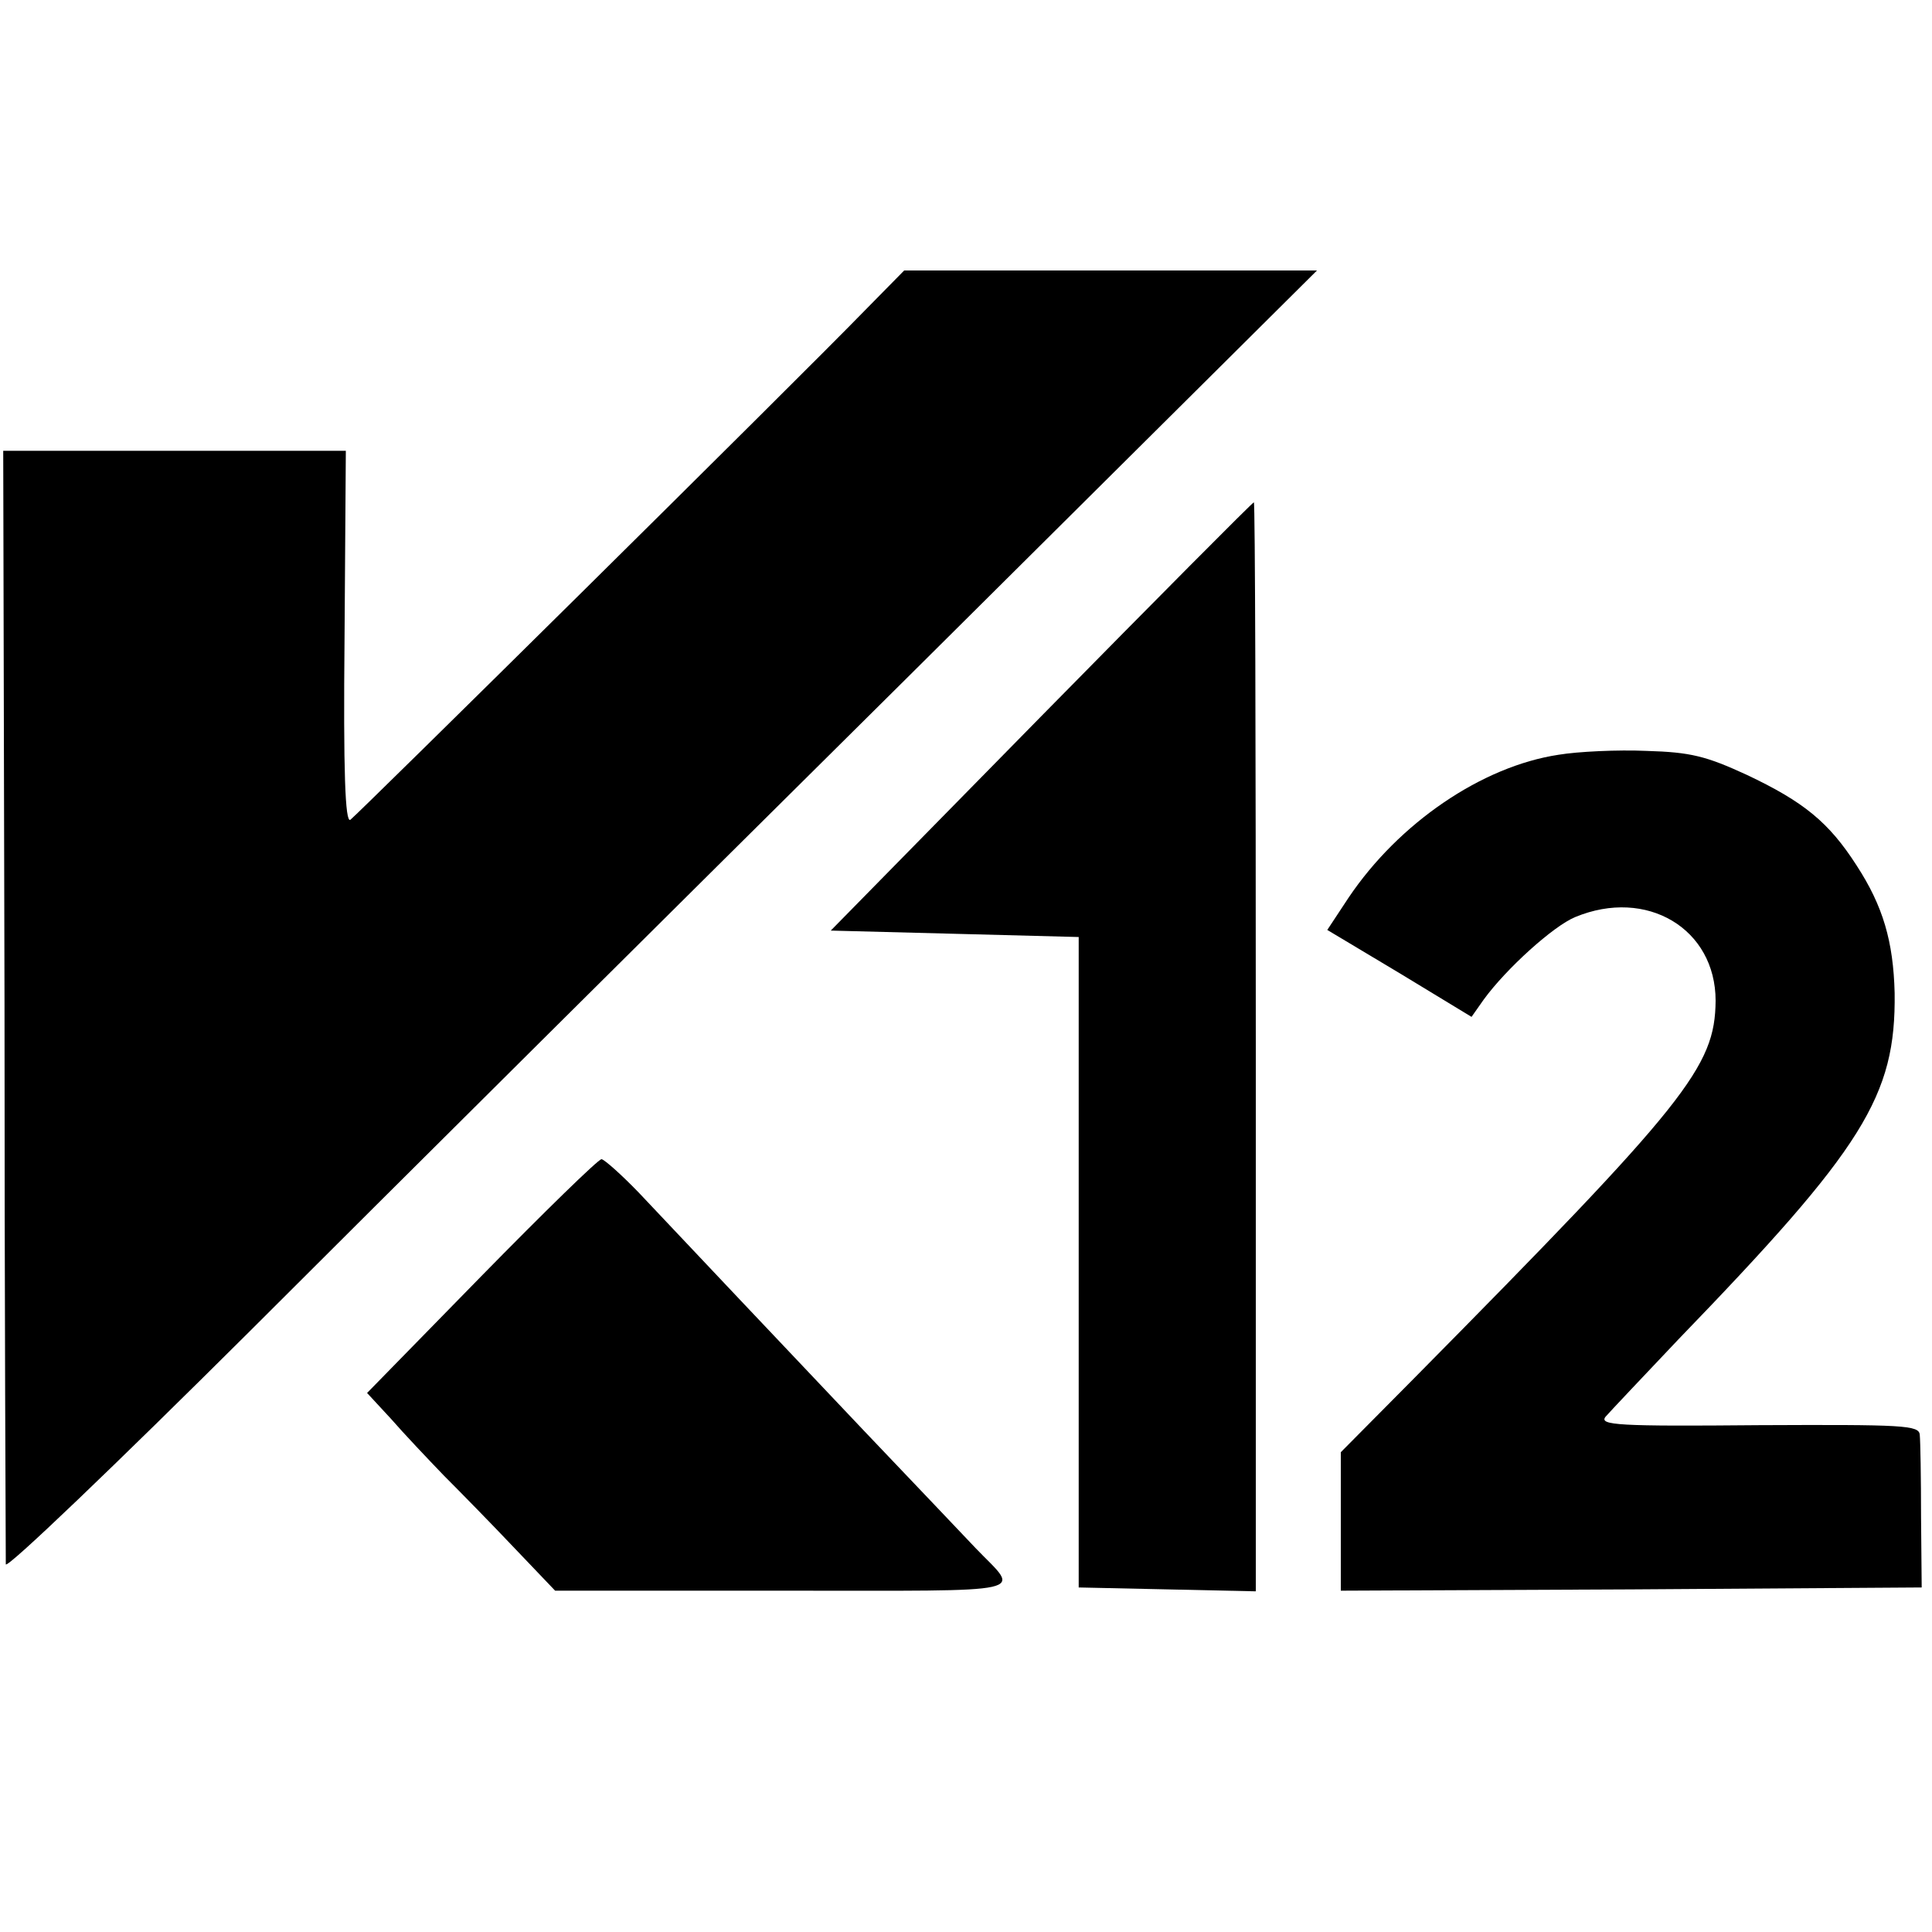 <?xml version="1.0" standalone="no"?>
<!DOCTYPE svg PUBLIC "-//W3C//DTD SVG 20010904//EN"
 "http://www.w3.org/TR/2001/REC-SVG-20010904/DTD/svg10.dtd">
<svg version="1.0" xmlns="http://www.w3.org/2000/svg"
 width="300pt" height="300pt" viewBox="0 0 300 300"
 preserveAspectRatio="xMidYMid meet">
<g transform="translate(0,300) scale(0.1,-0.1)"
fill="#000000" stroke="none">
<path d="M1343 2518 c-107 -110 -788 -783 -799 -791 -8 -5 -11 74 -9 283 l2
290 -266 0 -266 0 2 -857 c0 -472 2 -864 2 -872 1 -8 171 155 379 362 207 207
665 662 1017 1011 l640 636 -321 0 -320 0 -61 -62z"/>
<path d="M1617 1888 l-327 -333 193 -5 192 -5 0 -505 0 -505 138 -3 137 -3 0
846 c0 465 -1 845 -3 845 -2 0 -151 -150 -330 -332z"/>
<path d="M2420 1828 c-119 -18 -248 -106 -326 -222 l-33 -50 112 -67 112 -68
19 27 c35 48 108 114 142 128 111 46 218 -18 218 -130 -1 -103 -44 -157 -468
-586 l-114 -115 0 -108 0 -107 451 2 451 3 -1 110 c0 61 -1 117 -2 127 -1 15
-25 16 -250 15 -219 -2 -248 0 -238 13 7 8 58 62 113 120 288 298 338 378 336
538 -2 80 -18 135 -59 198 -43 67 -82 99 -171 141 -63 29 -87 35 -155 37 -45
2 -107 -1 -137 -6z"/>
<path d="M747 1018 l-177 -181 37 -40 c20 -23 57 -62 82 -88 25 -25 75 -76
110 -113 l63 -66 355 0 c396 0 367 -6 298 66 -16 17 -95 100 -175 184 -143
151 -250 264 -348 368 -27 28 -54 52 -58 52 -5 0 -89 -82 -187 -182z"/>
</g>
</svg>
